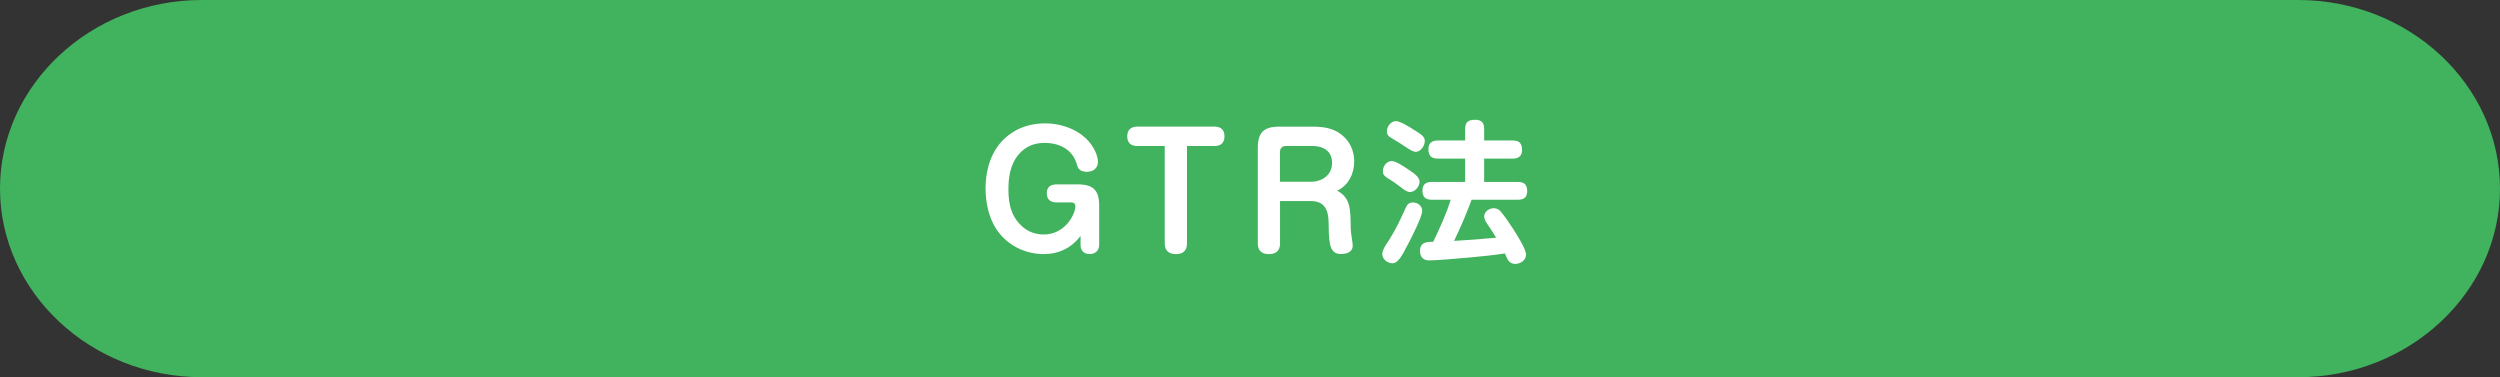 <svg xmlns="http://www.w3.org/2000/svg" id="_&#x30EC;&#x30A4;&#x30E4;&#x30FC;_2" viewBox="0 0 570 86"><rect x="0" y="0" width="570" height="86" fill="#333333" stroke="none"/><g id="base"><path d="M570,43c0,23.65-20.7,43-46,43H46C20.7,86,0,66.65,0,43S20.7,0,46,0h478c25.3,0,46,19.35,46,43Z" style="fill:#41b25d; stroke-width:0px;"></path><path d="M237.98,57.93c-4.41,0-8.51-2.1-10.92-5.85-1.65-2.59-2.35-5.99-2.35-9.03,0-5.01,1.64-9.94,6.02-12.78,2.24-1.51,4.9-2.14,7.56-2.14,4.16,0,8.68,1.75,10.92,5.43.56.91,1.12,2.21,1.12,3.33,0,1.47-1.09,2.28-2.49,2.28-1.79,0-2.1-.91-2.38-1.86-.98-3.33-4.03-4.73-7.28-4.73-2.31,0-4.24.74-5.81,2.49-2,2.28-2.45,5.22-2.45,8.16,0,3.47.74,6.55,3.61,8.79,1.3.98,2.8,1.44,4.45,1.44,4.9,0,7.21-4.66,7.21-6.44,0-.6-.42-.88-.98-.88h-3.33c-1.4,0-2.21-.67-2.21-2.1s.91-2,2.21-2h4.9c3.46,0,4.83,1.33,4.83,4.83v9.03c0,1.26-.95,2.03-2.17,2.03s-2.07-.77-2.07-2.03v-2.1c-2.1,2.73-4.93,4.13-8.4,4.13Z" style="fill:#fff; stroke-width:0px;"></path><path d="M259.29,33.29c-1.44,0-2.28-.73-2.28-2.21s.84-2.21,2.28-2.21h17.61c1.47,0,2.28.73,2.28,2.21s-.81,2.21-2.28,2.21h-6.27v22.23c0,1.65-.94,2.42-2.52,2.42s-2.55-.77-2.55-2.42v-22.23h-6.27Z" style="fill:#fff; stroke-width:0px;"></path><path d="M291.85,55.52c0,1.68-.95,2.42-2.55,2.42s-2.52-.77-2.52-2.42v-21.81c0-3.5,1.37-4.83,4.83-4.83h7.63c2.52,0,4.83.31,6.79,1.96,1.79,1.47,2.73,3.64,2.73,5.95,0,2.8-1.29,5.46-3.88,6.69,3.08,1.61,3.01,4.34,3.08,8.23,0,.84.11,1.82.35,3.26.04.24.11.7.11.98,0,1.61-1.47,1.96-2.8,1.96s-2.06-.84-2.35-2.13c-.35-1.68-.31-3.4-.35-5.11-.04-2.77-.91-4.83-4.03-4.83h-7.04v9.7ZM298.88,41.44c2.52,0,4.83-1.5,4.83-4.24,0-1.37-.42-2.59-1.86-3.36-.88-.46-1.92-.56-2.87-.56h-5.71c-.95,0-1.44.49-1.44,1.44v6.72h7.04Z" style="fill:#fff; stroke-width:0px;"></path><path d="M324.26,48.09c0,1.33-2.48,6.16-3.22,7.56-1.44,2.8-2.31,4.38-3.57,4.38-1.05,0-2.31-.91-2.31-2.07,0-.53.28-1.19.63-1.82.38-.63.8-1.26,1.12-1.75,1.4-2.21,2.49-4.59,3.57-6.97.35-.77.74-1.26,1.65-1.26,1.12,0,2.13.77,2.13,1.93ZM317.29,36.72c1.05,0,3.15,1.47,4.06,2.1.84.56,2.31,1.5,2.31,2.59s-1.01,2.38-2.21,2.38c-.59,0-1.37-.52-2.31-1.29-.84-.67-1.75-1.26-2.66-1.82-.7-.46-1.19-.77-1.19-1.68,0-1.12.88-2.27,2-2.27ZM318.23,27.62c1.05,0,3.15,1.33,4.06,1.93,1.86,1.15,2.56,1.58,2.56,2.62s-.91,2.45-2.1,2.45c-.46,0-1.12-.38-2.06-.98-.88-.6-2-1.33-3.33-2.1-.7-.39-1.15-.77-1.15-1.61,0-1.08.91-2.31,2.03-2.31ZM335.14,58.7c-3.04.28-7.74.67-9.28.67-1.36,0-2.1-.77-2.1-2.17,0-2.24,2.03-2.03,3.01-2.07,1.47-3.05,3.01-6.41,3.99-9.59h-4.31c-1.44,0-2.13-.63-2.13-2.1s.84-1.96,2.13-1.96h7.6v-5.32h-6.2c-1.51,0-2.17-.63-2.17-2.17,0-1.4.84-1.96,2.17-1.96h6.2v-2.59c0-1.68.77-2.13,2.35-2.13,1.44,0,1.99.73,1.99,2.13v2.59h6.51c1.51,0,2.13.67,2.13,2.17,0,1.4-.8,1.96-2.13,1.96h-6.51v5.32h7.67c1.47,0,2.14.63,2.14,2.1s-.81,1.96-2.14,1.96h-10.54c-1.16,3.15-2.52,6.37-3.99,9.38,3.19-.17,6.41-.42,9.59-.73-.8-1.33-1.43-2.28-1.99-3.08-.49-.7-.74-1.29-.74-1.75,0-1.12,1.16-1.89,2.17-1.89.7,0,1.22.31,1.64.8.98,1.16,2.03,2.73,2.84,3.99.77,1.19,2.9,4.55,2.9,5.81s-1.29,2.1-2.45,2.1c-1.54,0-1.82-1.19-2.38-2.38-2.66.39-5.32.67-7.98.91Z" style="fill:#fff; stroke-width:0px;"></path></g></svg>